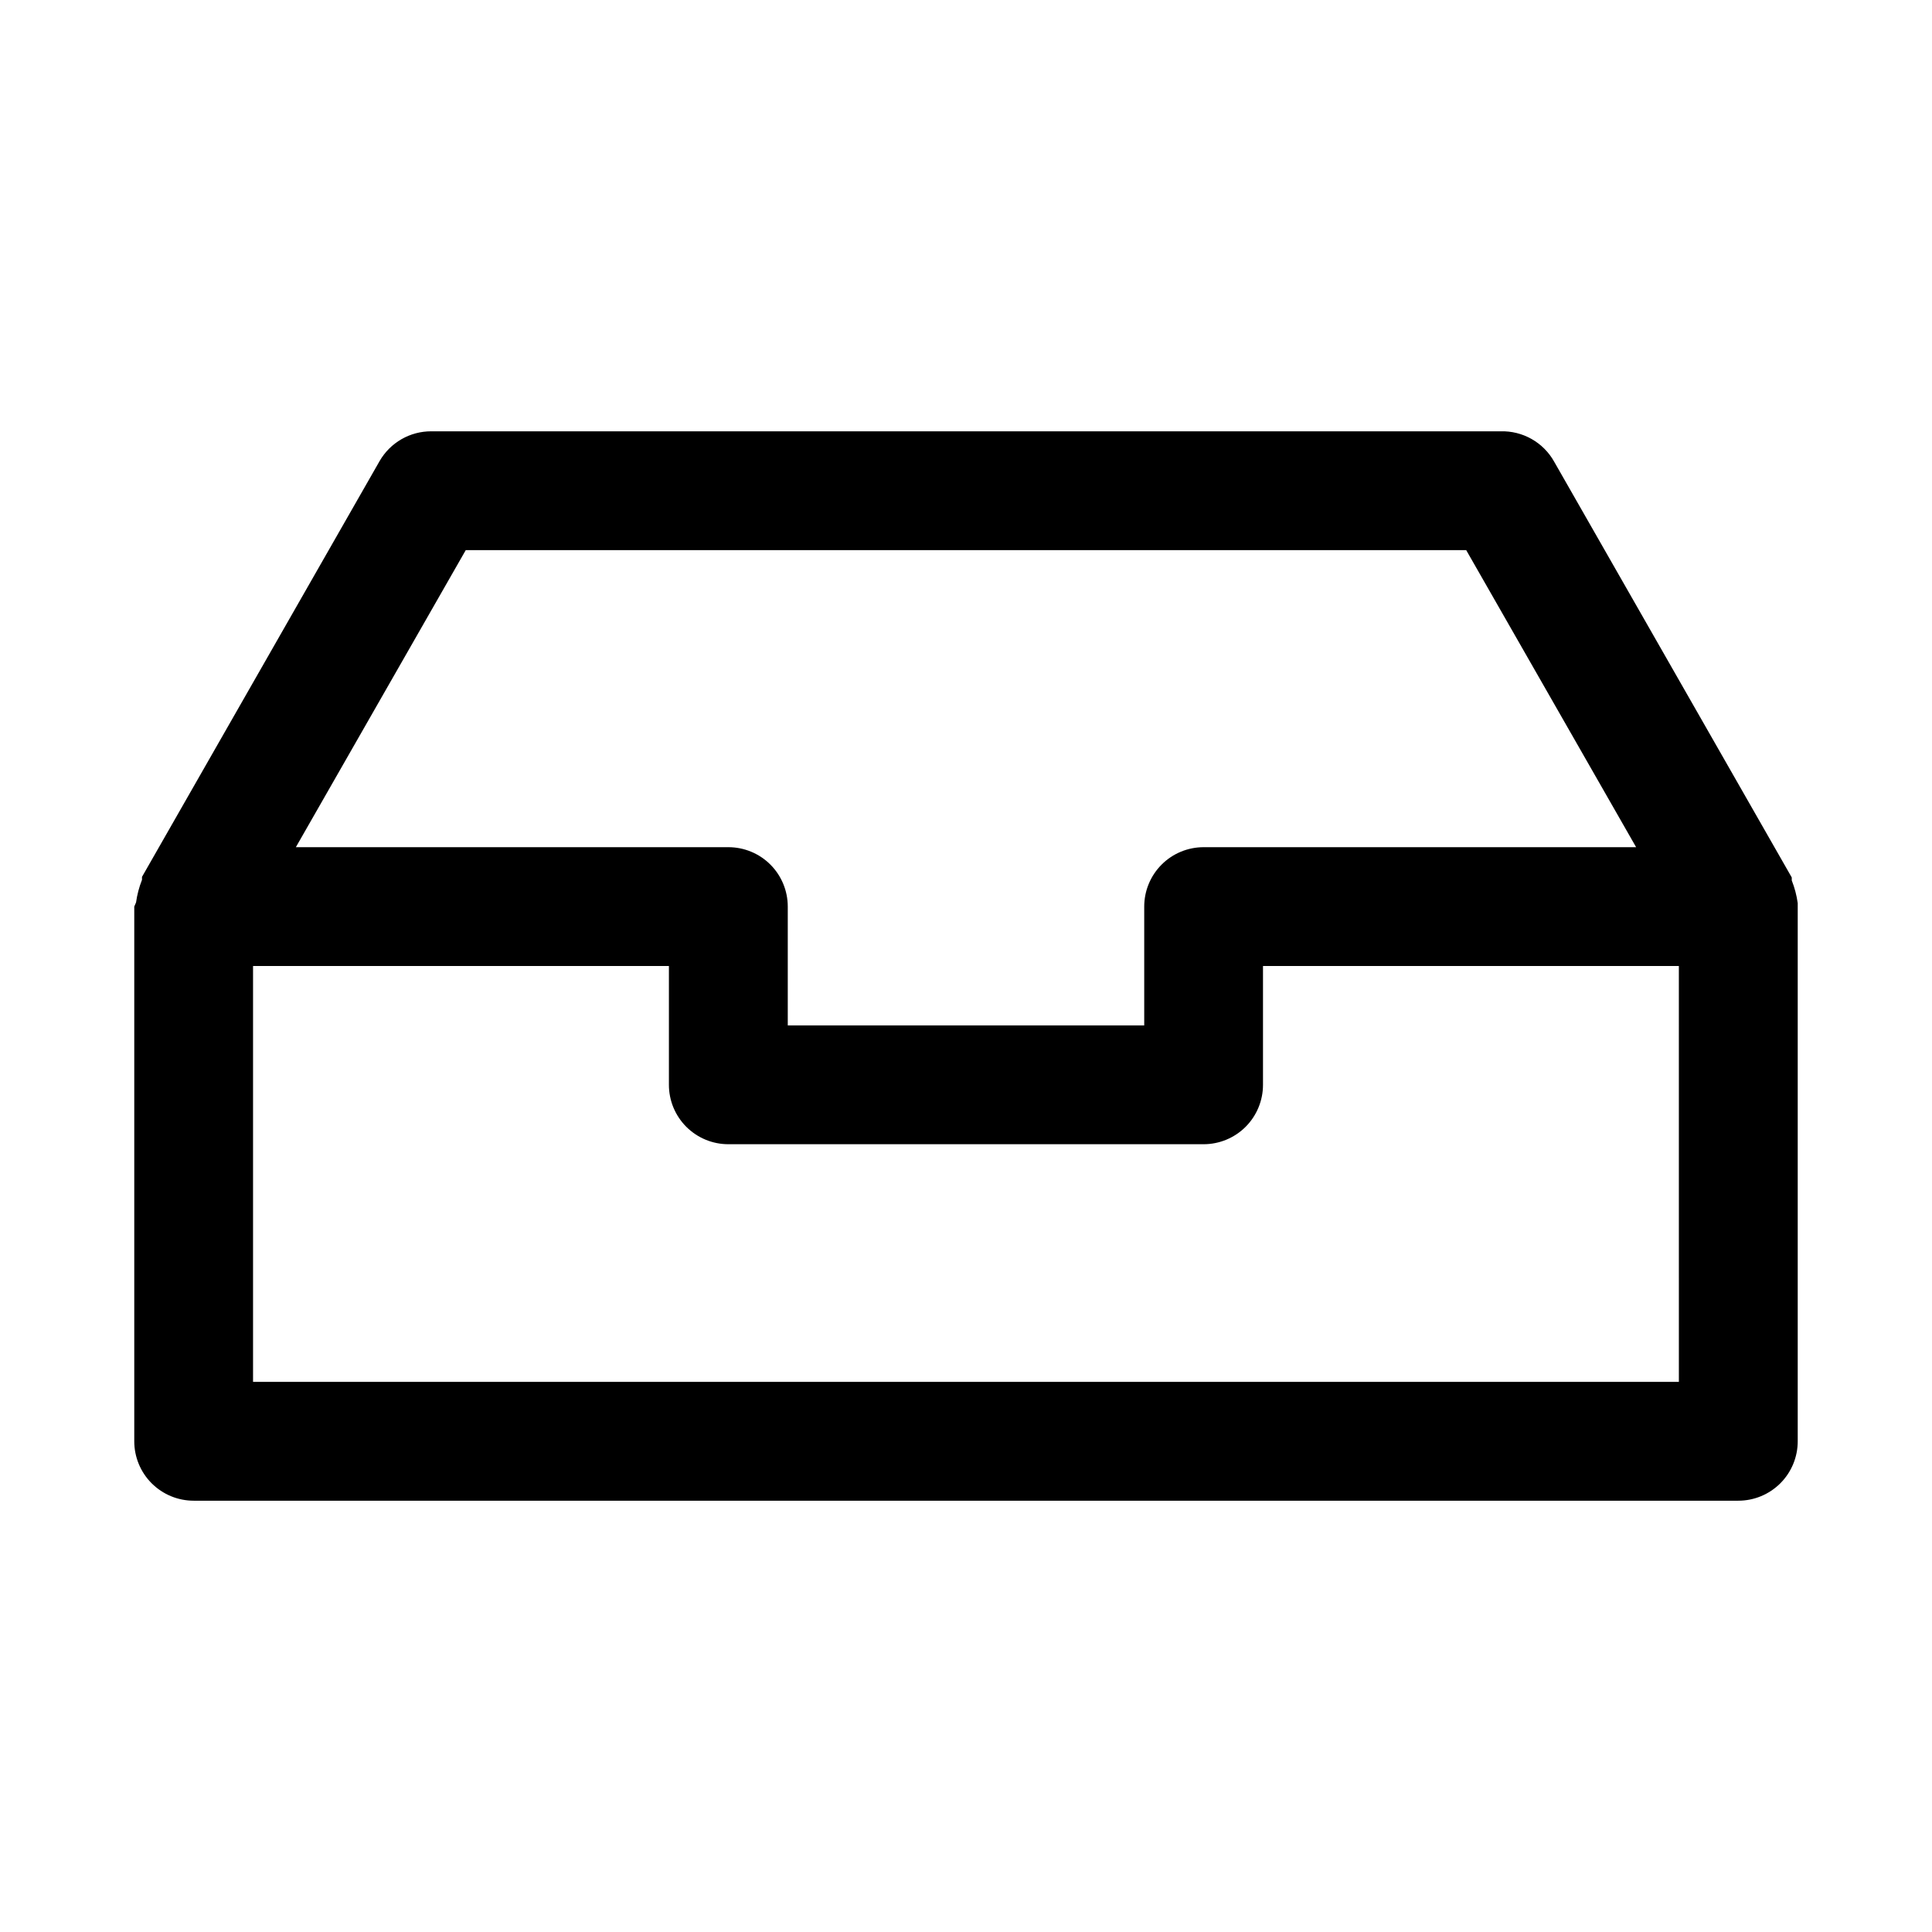 <?xml version="1.0" encoding="UTF-8"?>
<!-- Uploaded to: ICON Repo, www.iconrepo.com, Generator: ICON Repo Mixer Tools -->
<svg fill="#000000" width="800px" height="800px" version="1.1" viewBox="144 144 512 512" xmlns="http://www.w3.org/2000/svg">
 <path d="m620.41 383.31c-0.285-2.047-0.812-4.059-1.574-5.981v-0.789l-62.977-110.21c-1.402-2.504-3.469-4.574-5.965-5.988-2.496-1.418-5.336-2.121-8.203-2.043h-283.39c-2.773-0.008-5.5 0.711-7.906 2.094-2.406 1.383-4.402 3.379-5.789 5.781l-62.977 110.21v0.789-0.004c-0.762 1.926-1.289 3.934-1.574 5.984l-0.473 1.102v141.7c0 4.176 1.66 8.184 4.609 11.133 2.953 2.953 6.957 4.613 11.133 4.613h409.35c4.176 0 8.18-1.66 11.133-4.613 2.953-2.949 4.609-6.957 4.609-11.133v-141.7-0.945zm-352.98-93.52h265.13l45.027 78.719-114.61 0.004c-4.176 0-8.184 1.656-11.133 4.609-2.953 2.953-4.613 6.957-4.613 11.133v31.488h-94.465v-31.488c0-4.176-1.656-8.18-4.609-11.133s-6.957-4.609-11.133-4.609h-114.62zm321.49 220.42h-377.86v-110.21h110.21v31.488c0 4.176 1.66 8.18 4.613 11.133 2.953 2.949 6.957 4.609 11.133 4.609h125.95c4.172 0 8.18-1.66 11.133-4.609 2.949-2.953 4.609-6.957 4.609-11.133v-31.488h110.21z"/>
</svg>